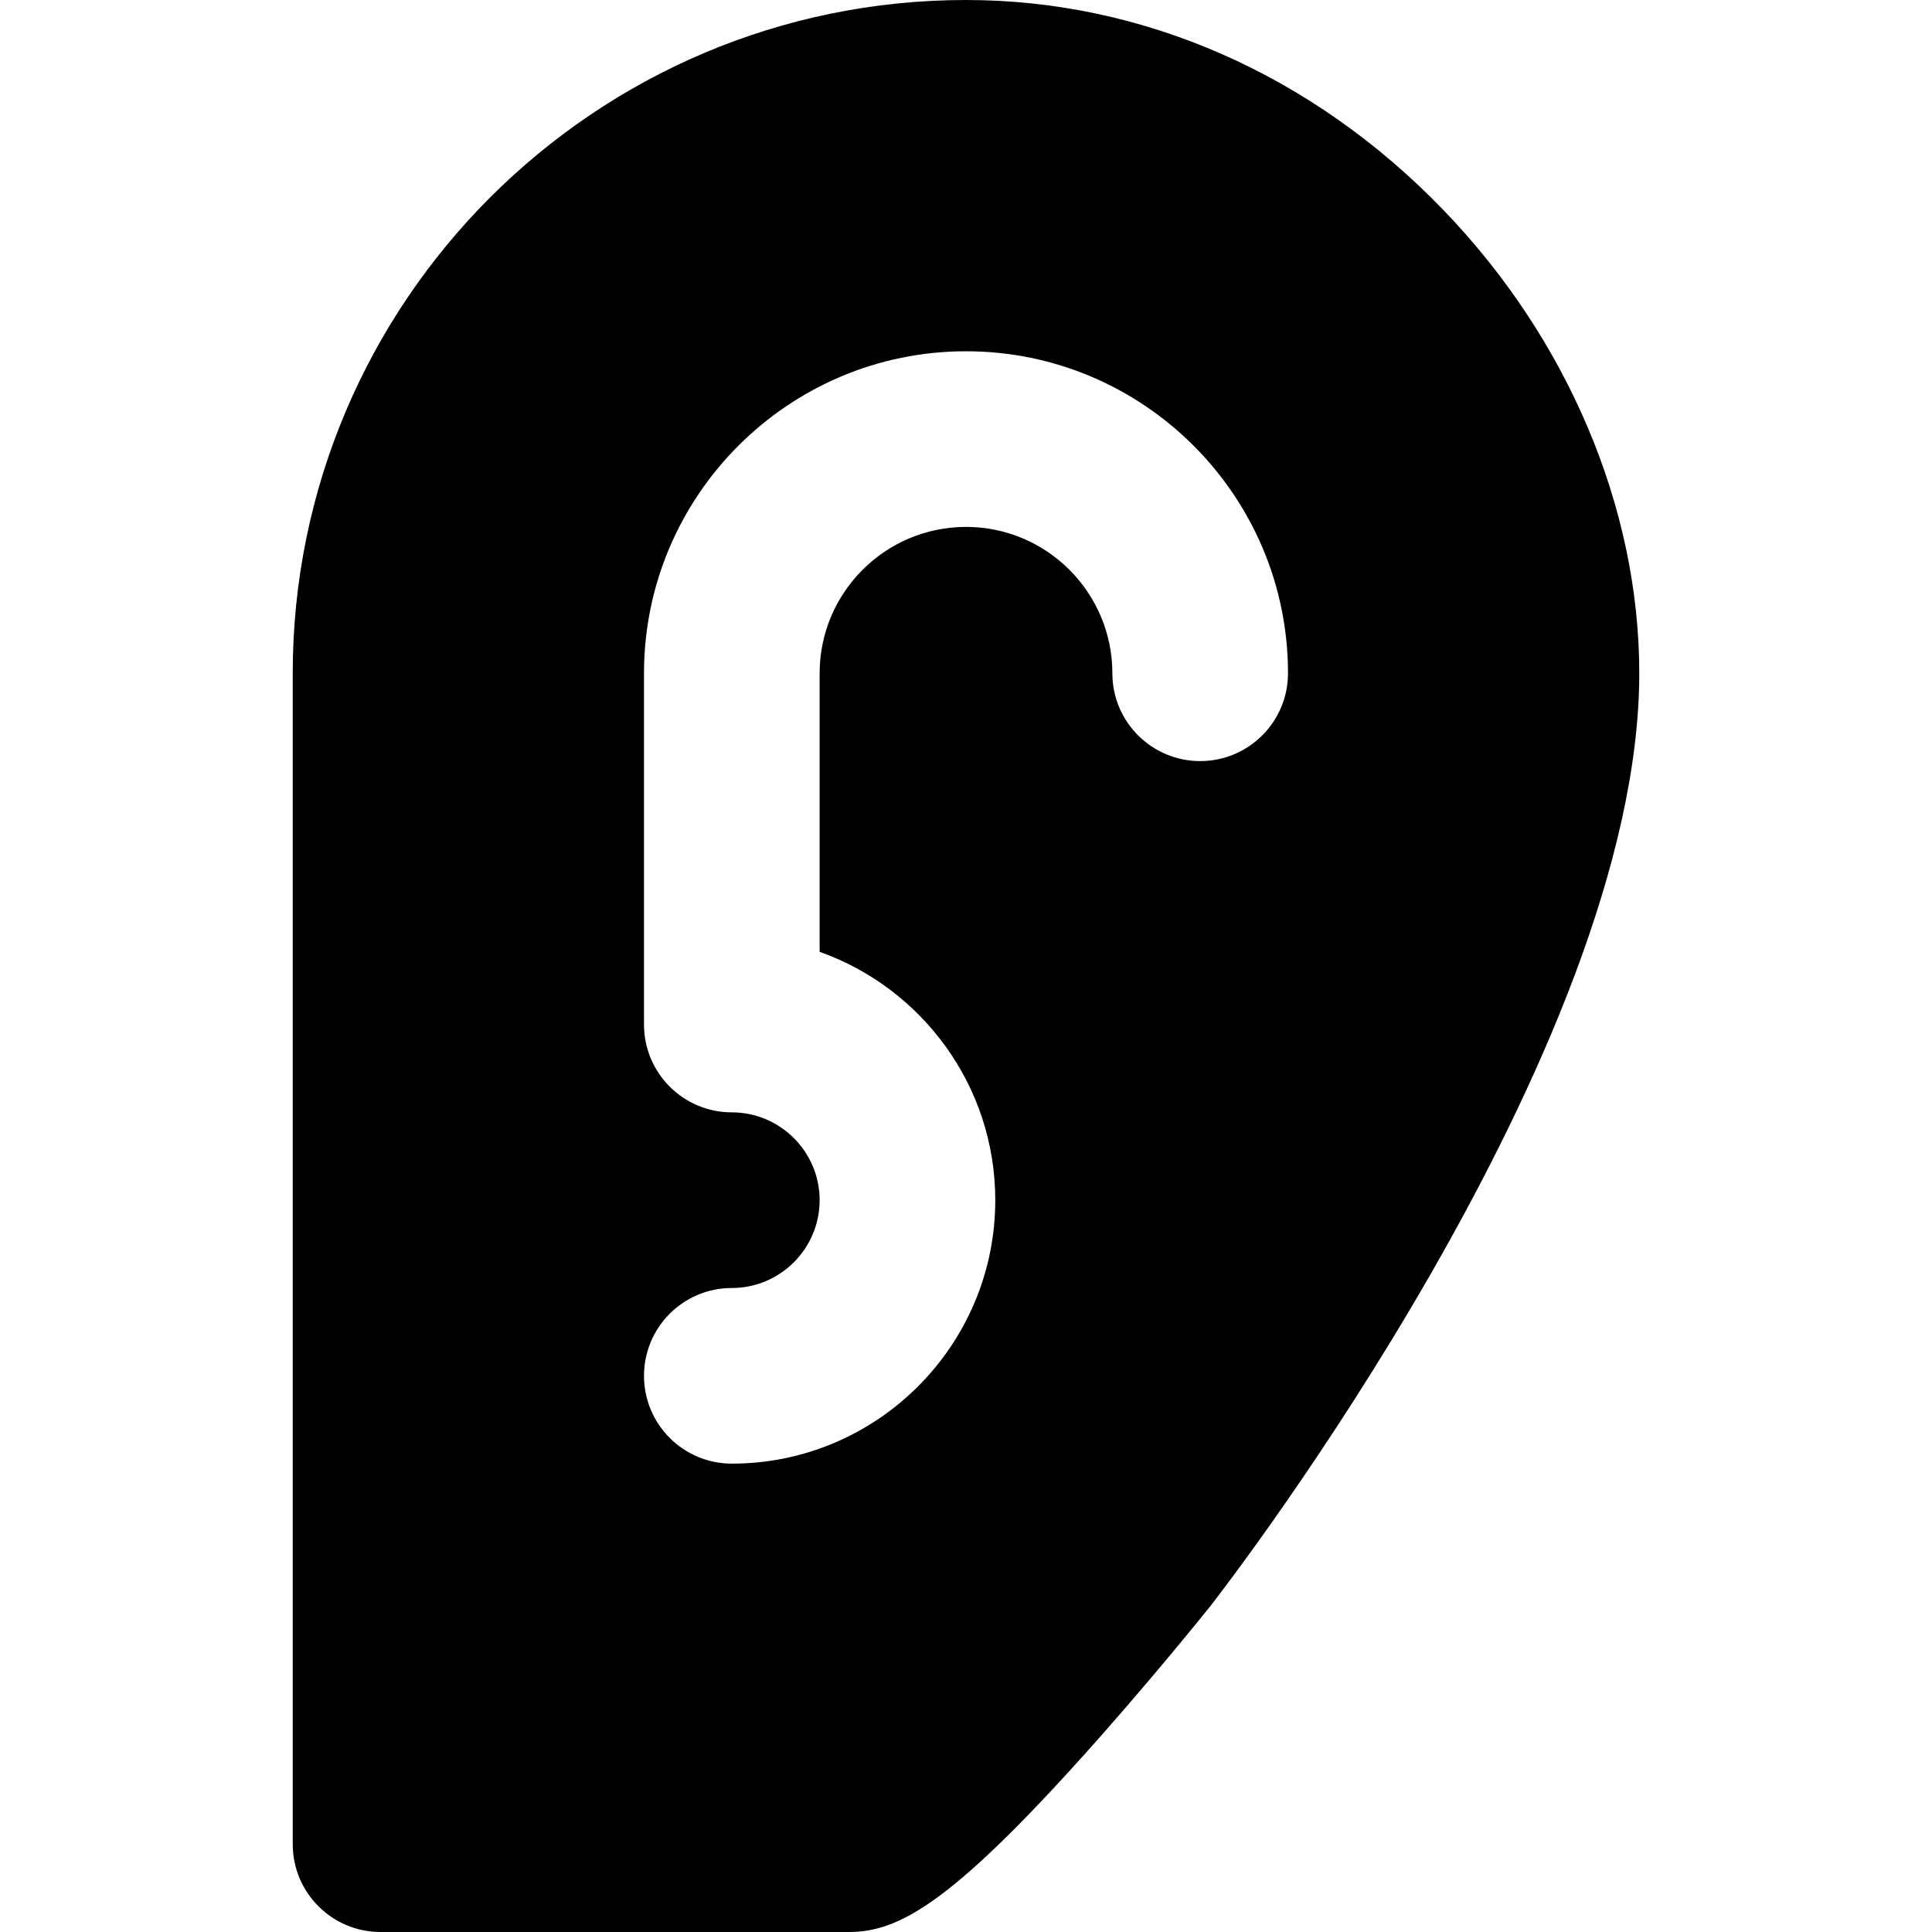 <?xml version="1.0" encoding="iso-8859-1"?>
<!-- Uploaded to: SVG Repo, www.svgrepo.com, Generator: SVG Repo Mixer Tools -->
<svg fill="#000000" height="800px" width="800px" version="1.1" id="Layer_1" xmlns="http://www.w3.org/2000/svg" xmlns:xlink="http://www.w3.org/1999/xlink" 
	 viewBox="0 0 330 330" xml:space="preserve">
<g id="XMLID_15_">
	<path id="XMLID_16_" d="M165,0C101.589,0,50,51.589,50,115v200c0,8.284,6.716,15,15,15h79.999c0,0,0,0,0.002,0
		c8.386,0,17.229-4.777,39.898-29.965c11.41-12.679,21.395-25.141,21.813-25.665c0.043-0.053,0.085-0.107,0.127-0.161
		C209.827,270.368,280,179.407,280,115c0-28.256-12.209-57.111-33.496-79.167C224.202,12.726,195.257,0,165,0z M205,130
		c-8.284,0-15-6.716-15-15c0-13.785-11.215-25-25-25c-13.785,0-25,11.215-25,25v47.58c17.459,6.192,30,22.865,30,42.42
		c0,24.814-20.187,45-45,45c-8.284,0-15-6.716-15-15s6.716-15,15-15c8.271,0,15-6.729,15-15s-6.729-15-15-15
		c-8.284,0-15-6.716-15-15v-60c0-30.327,24.673-55,55-55c30.327,0,55,24.673,55,55C220,123.284,213.284,130,205,130z"/>
</g>
</svg>